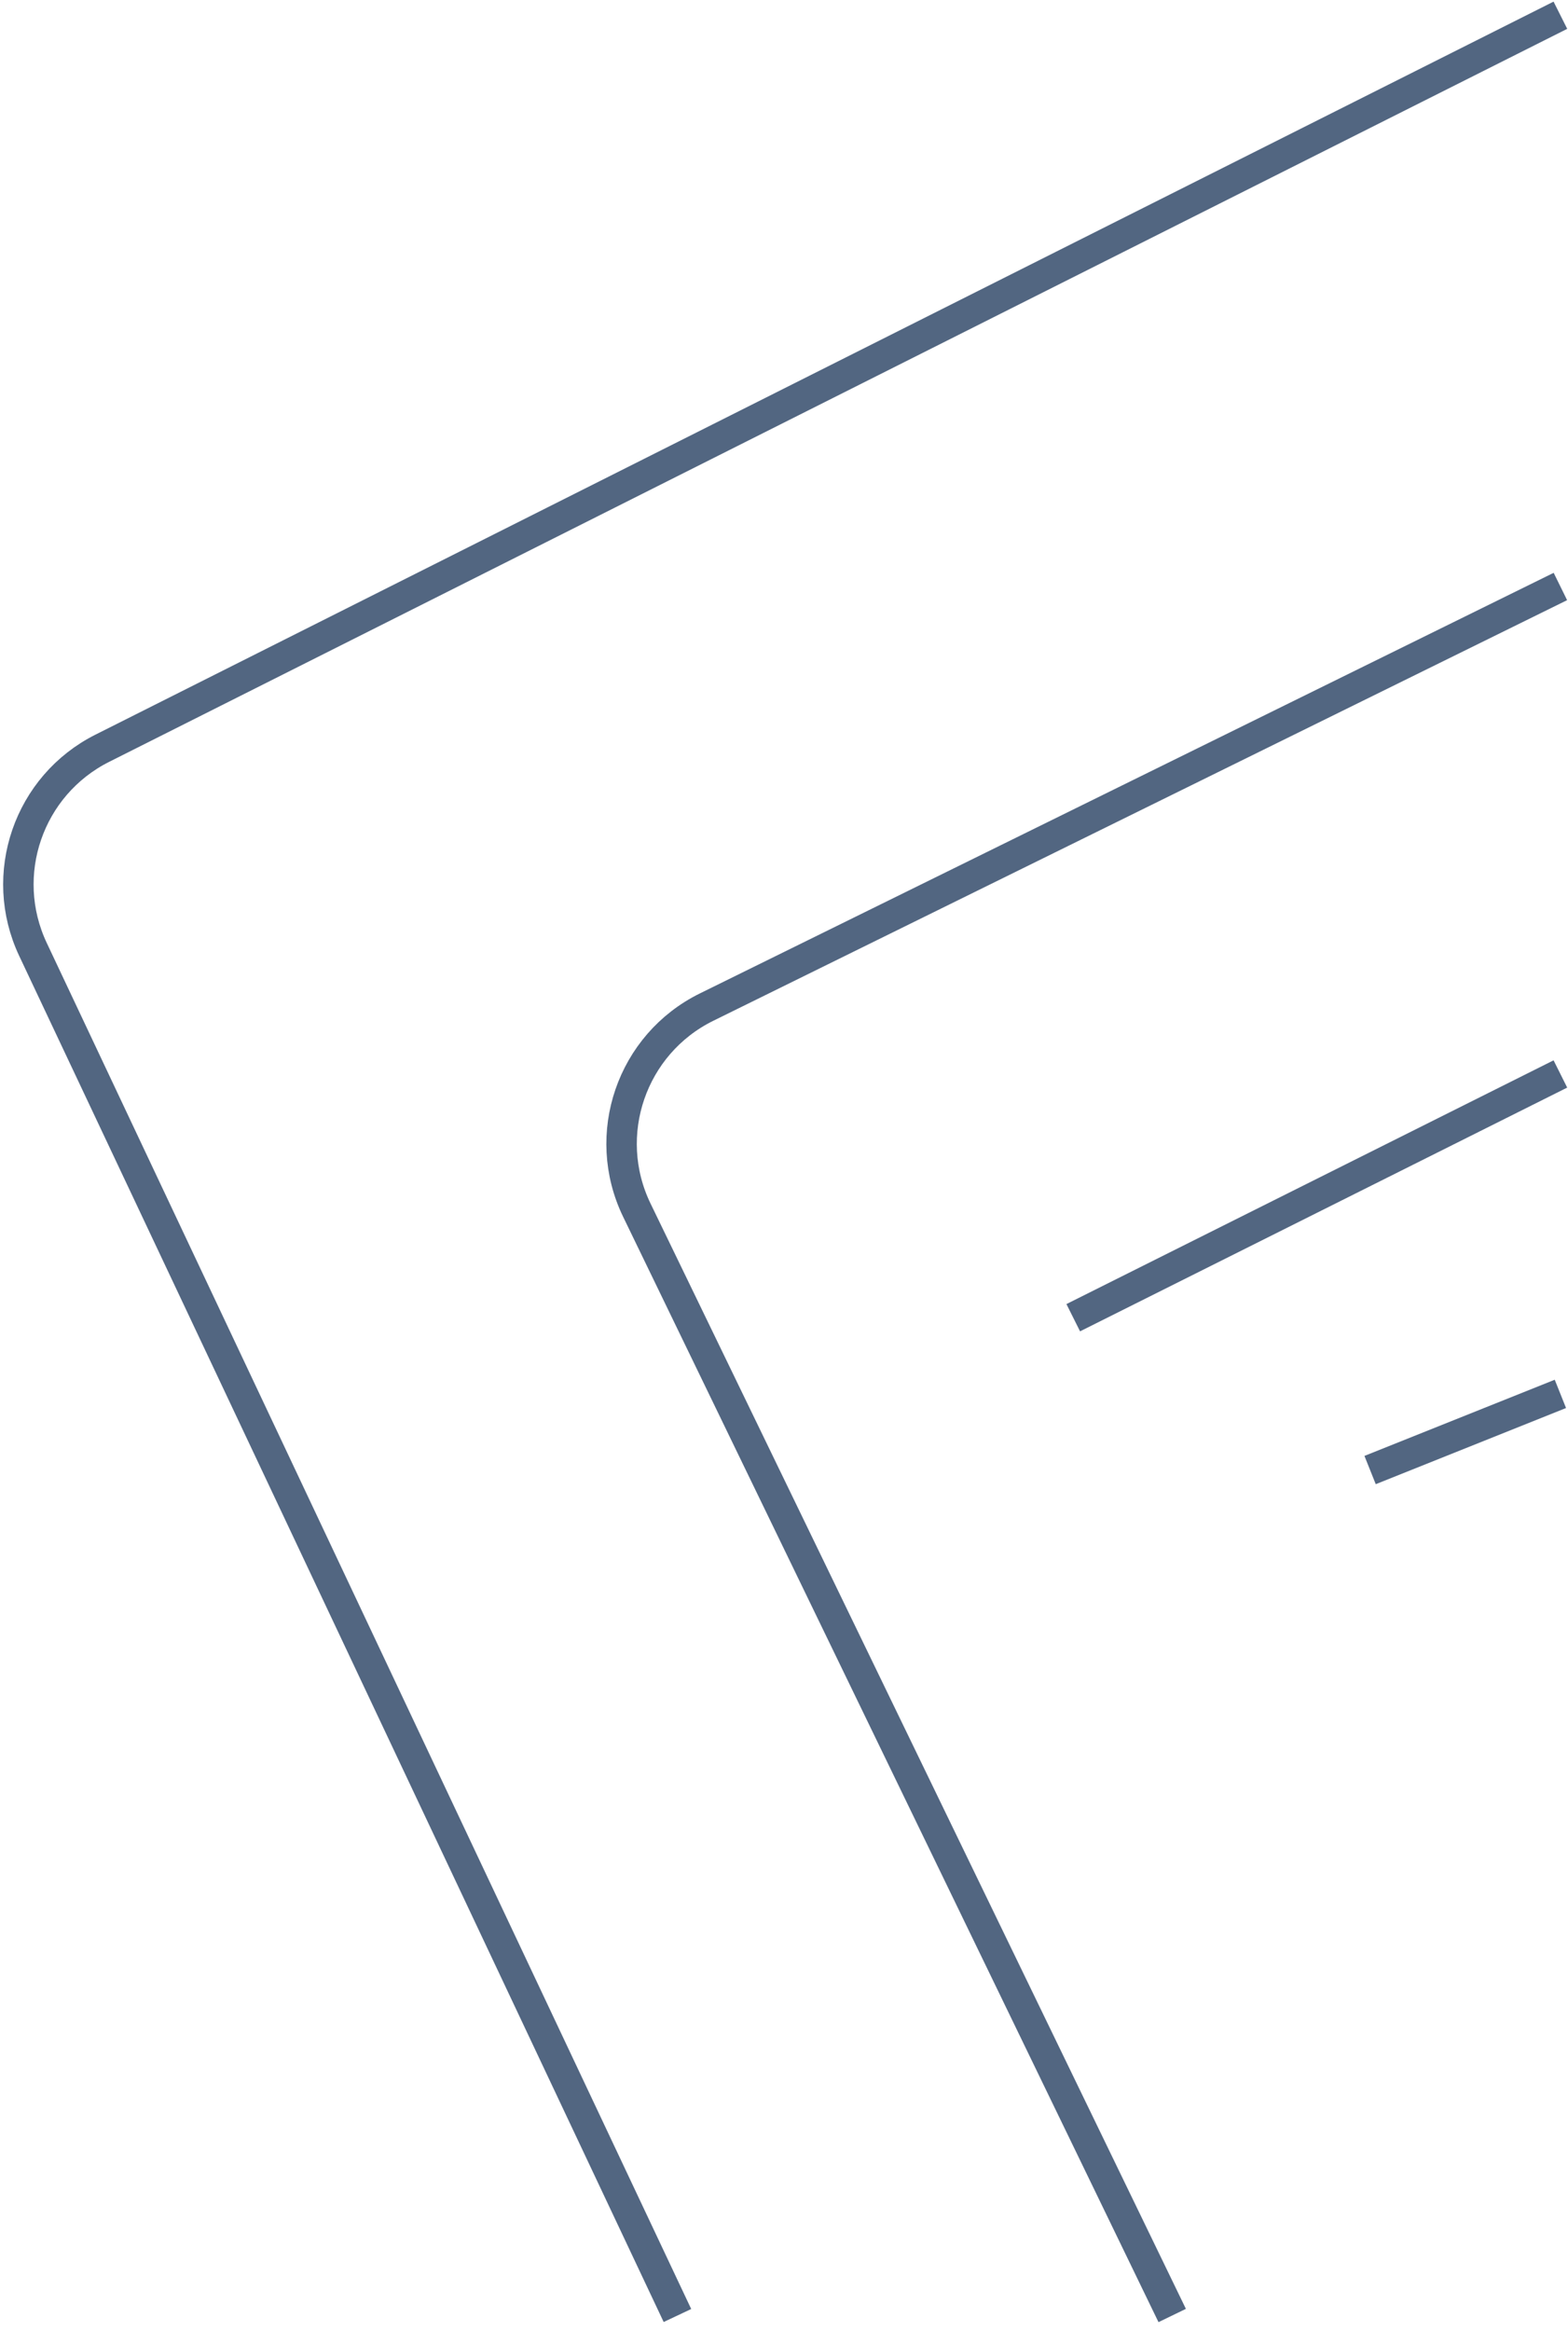 <svg width="103" height="153" viewBox="0 0 103 153" fill="none" xmlns="http://www.w3.org/2000/svg">
<path d="M44.5 152L2.166 62.324C-0.151 57.416 1.87 51.556 6.719 49.119L102.5 1M102.5 38.5L46.416 66.11C41.483 68.539 39.436 74.495 41.834 79.443L77 152M70.5 86.5L102.5 70.5M90 96.5L102.5 91.5" stroke="#526681" stroke-width="2"/>
</svg>
